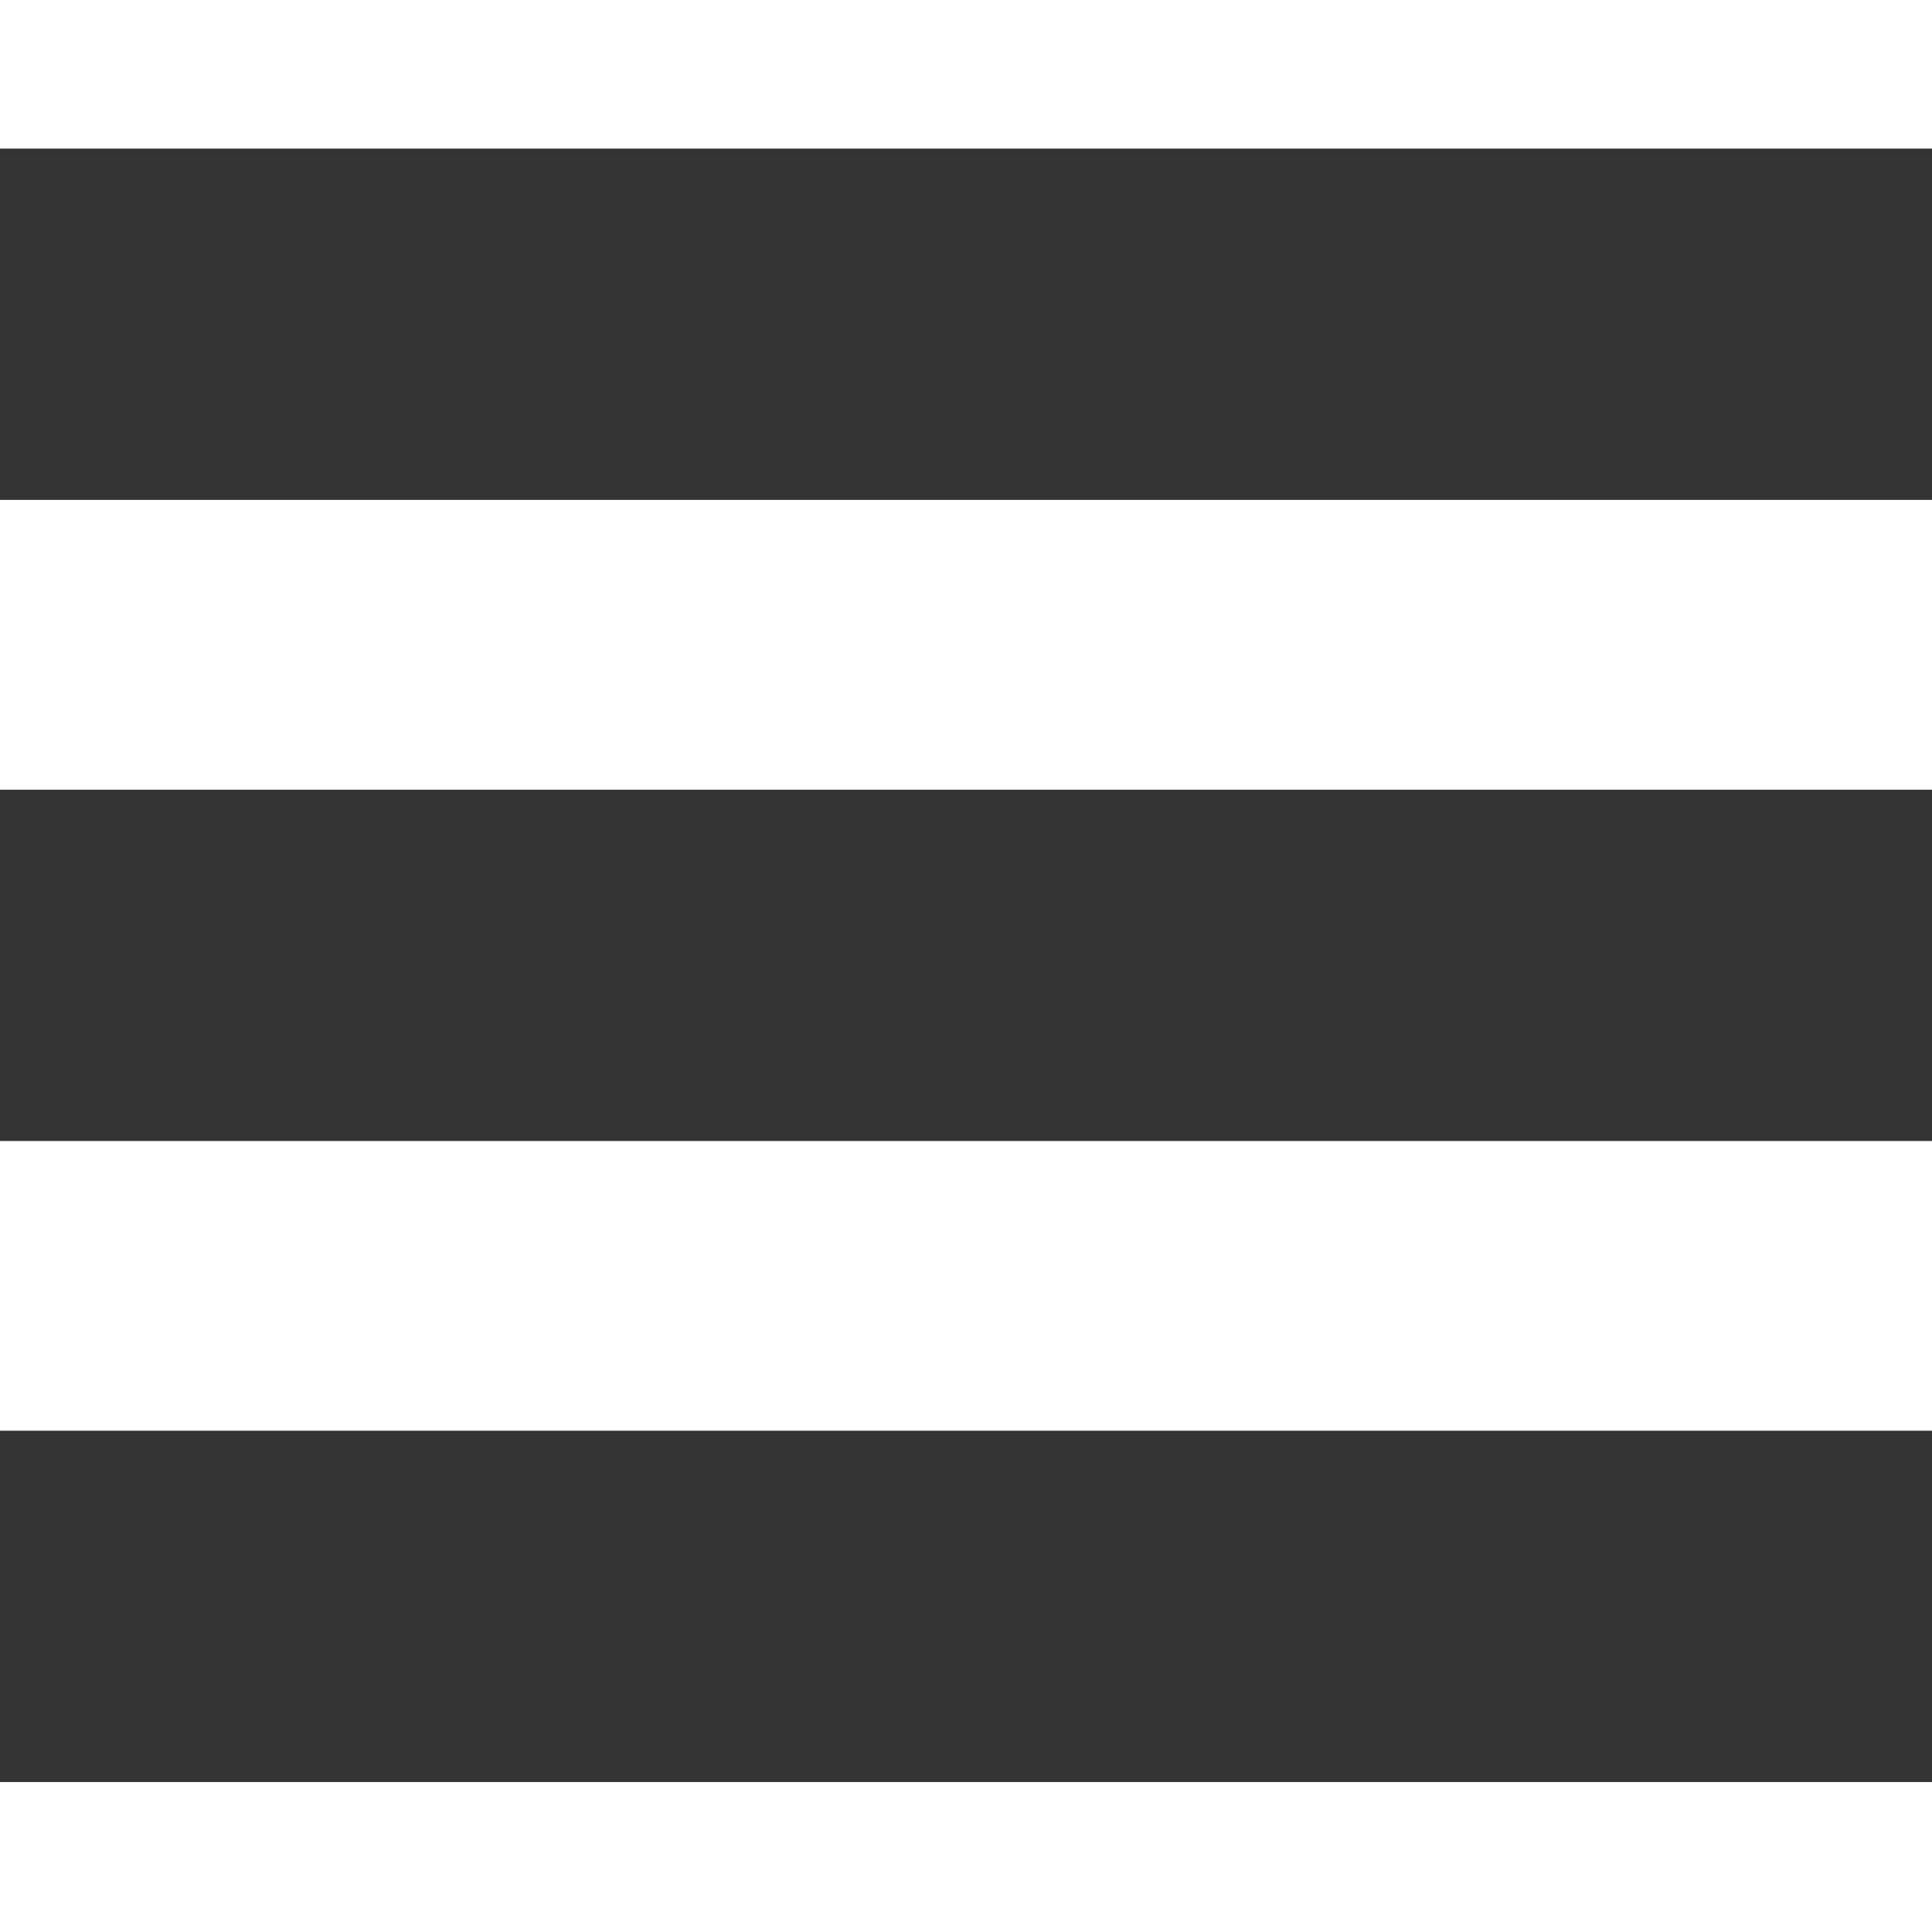 <svg width="40" height="40" viewBox="0 0 40 40" fill="none" xmlns="http://www.w3.org/2000/svg">
<rect y="3.077" width="40" height="7.273" fill="#333333"/>
<rect y="16.35" width="40" height="7.273" fill="#333333"/>
<rect y="29.622" width="40" height="7.273" fill="#333333"/>
</svg>
